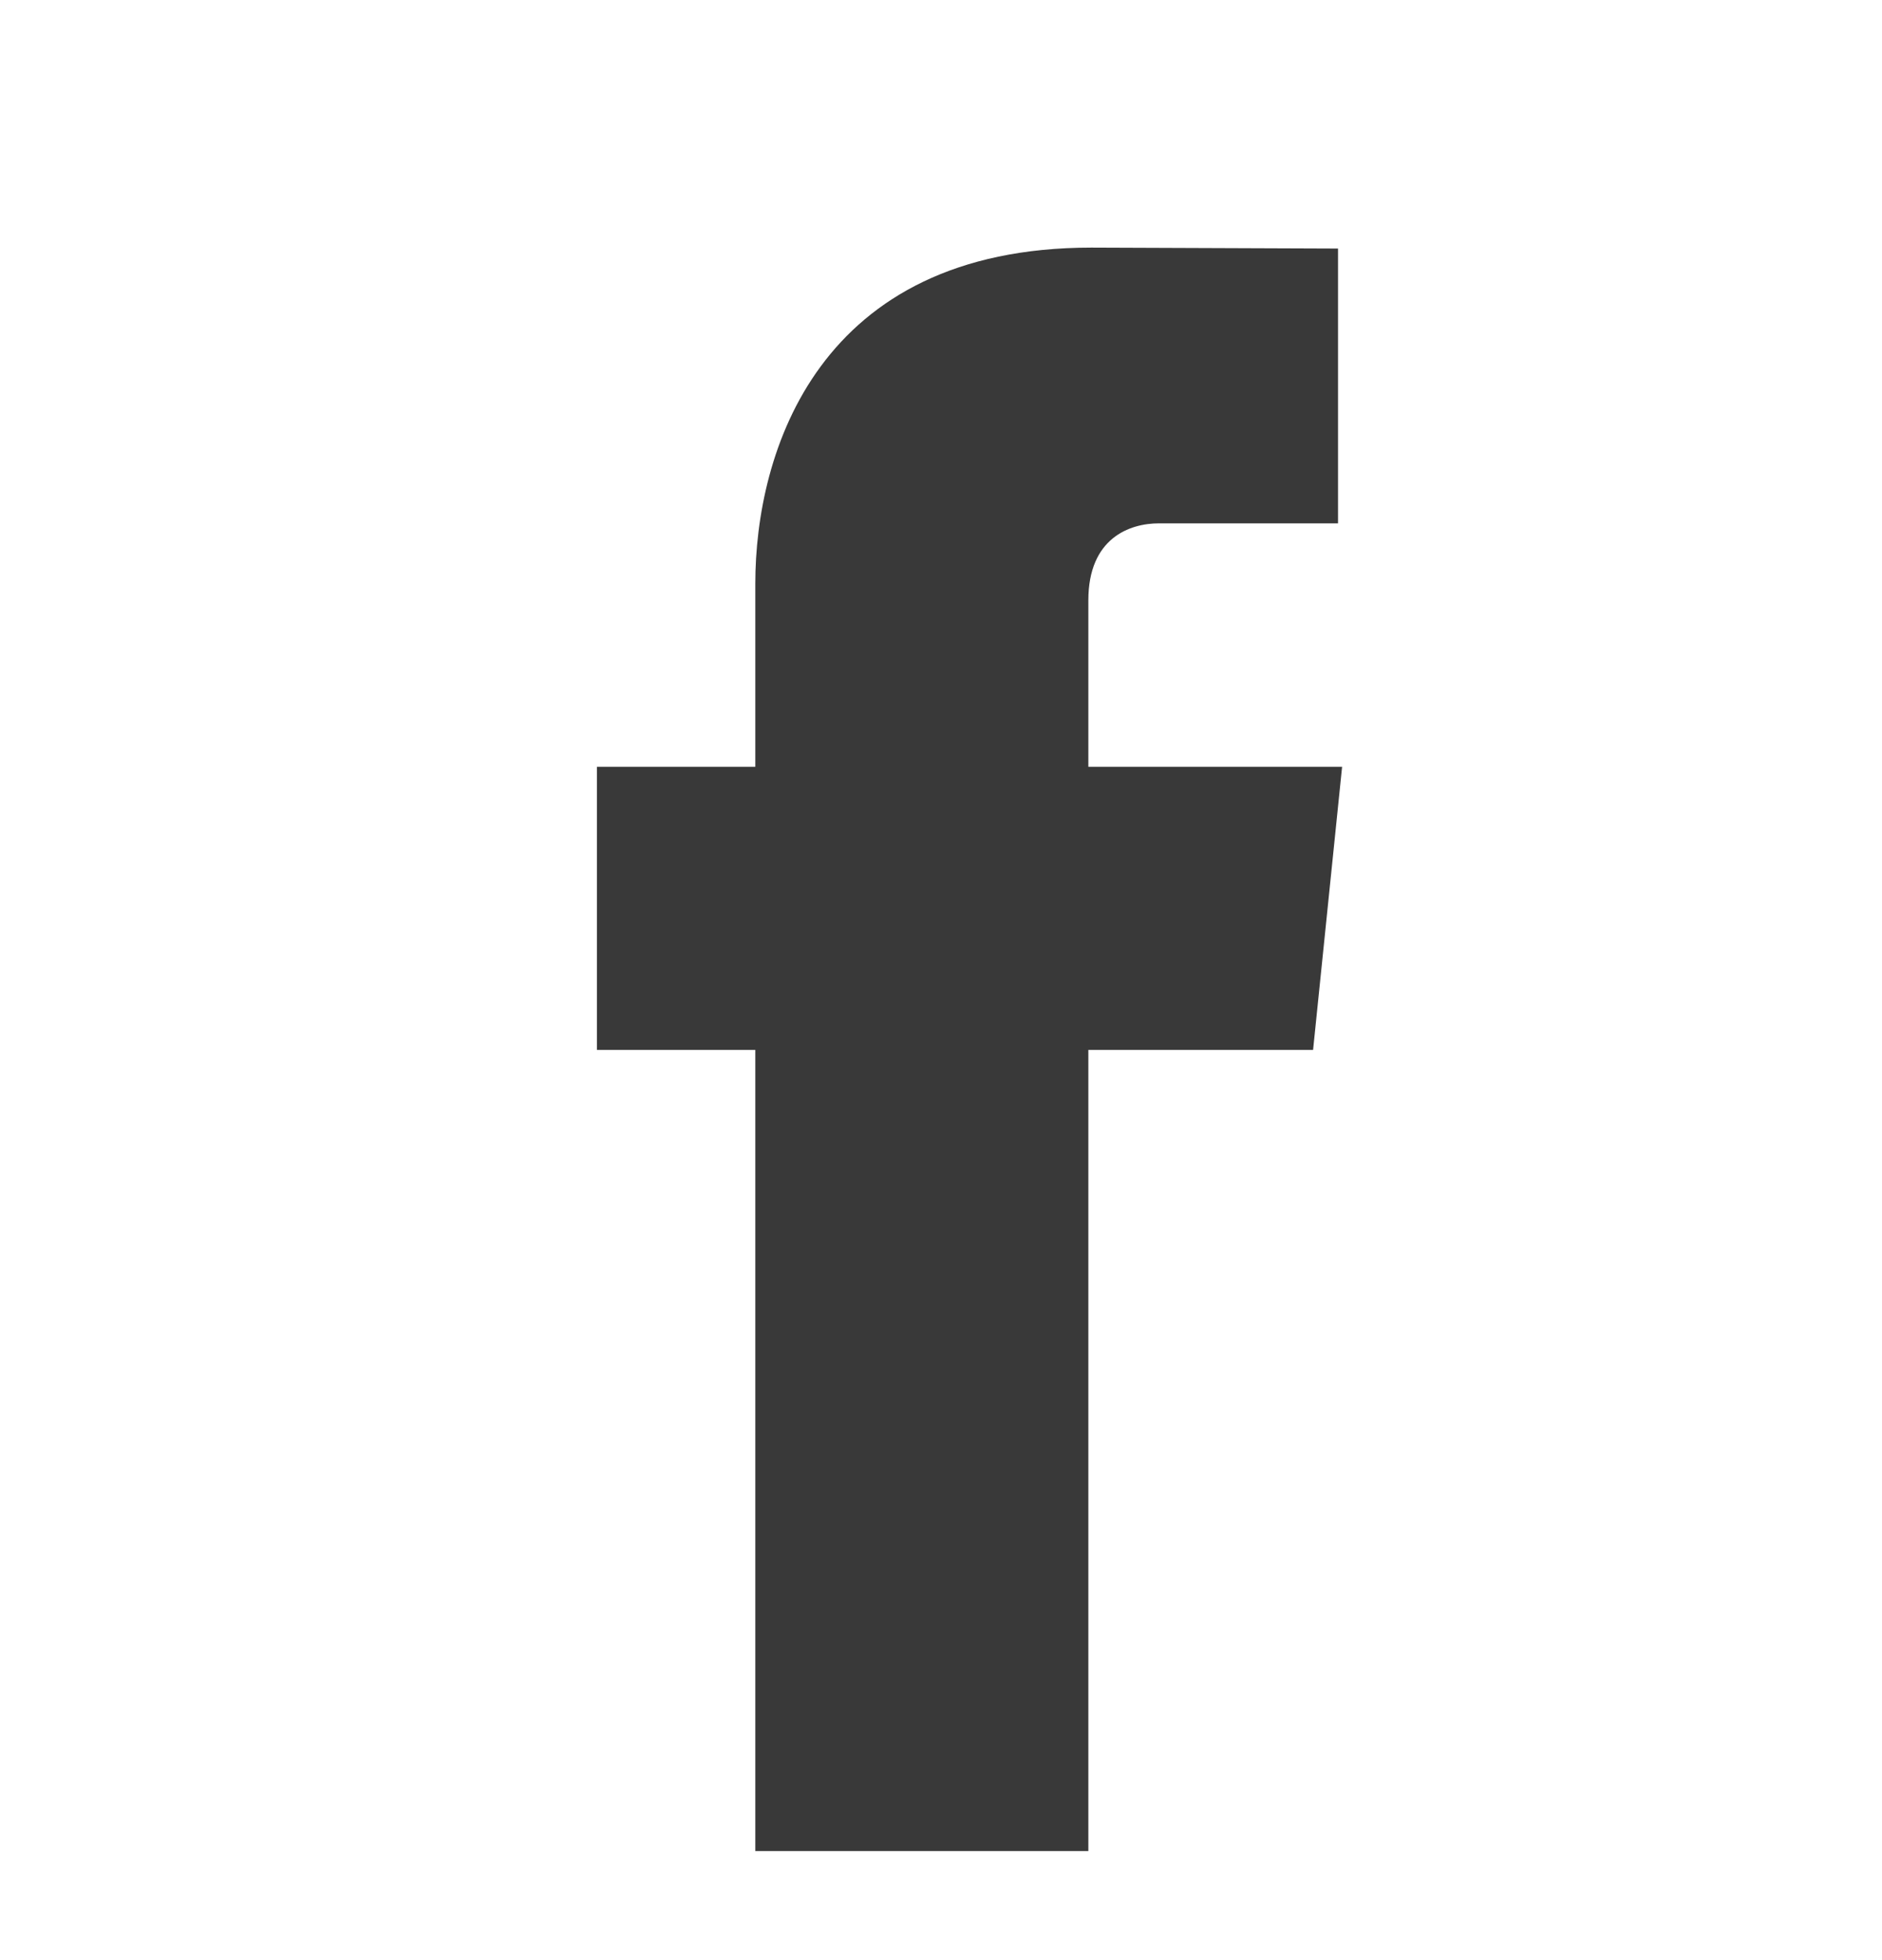 <svg width="24" height="25" viewBox="0 0 24 25" fill="none" xmlns="http://www.w3.org/2000/svg">
<path d="M17.115 9.78H13.879V7.658C13.879 6.861 14.407 6.675 14.779 6.675C15.151 6.675 17.063 6.675 17.063 6.675V3.17L13.918 3.158C10.426 3.158 9.632 5.772 9.632 7.444V9.78H7.612V13.391H9.632C9.632 18.026 9.632 23.609 9.632 23.609H13.879C13.879 23.609 13.879 17.971 13.879 13.391H16.745L17.115 9.78Z" fill="#393939"/>
</svg>
